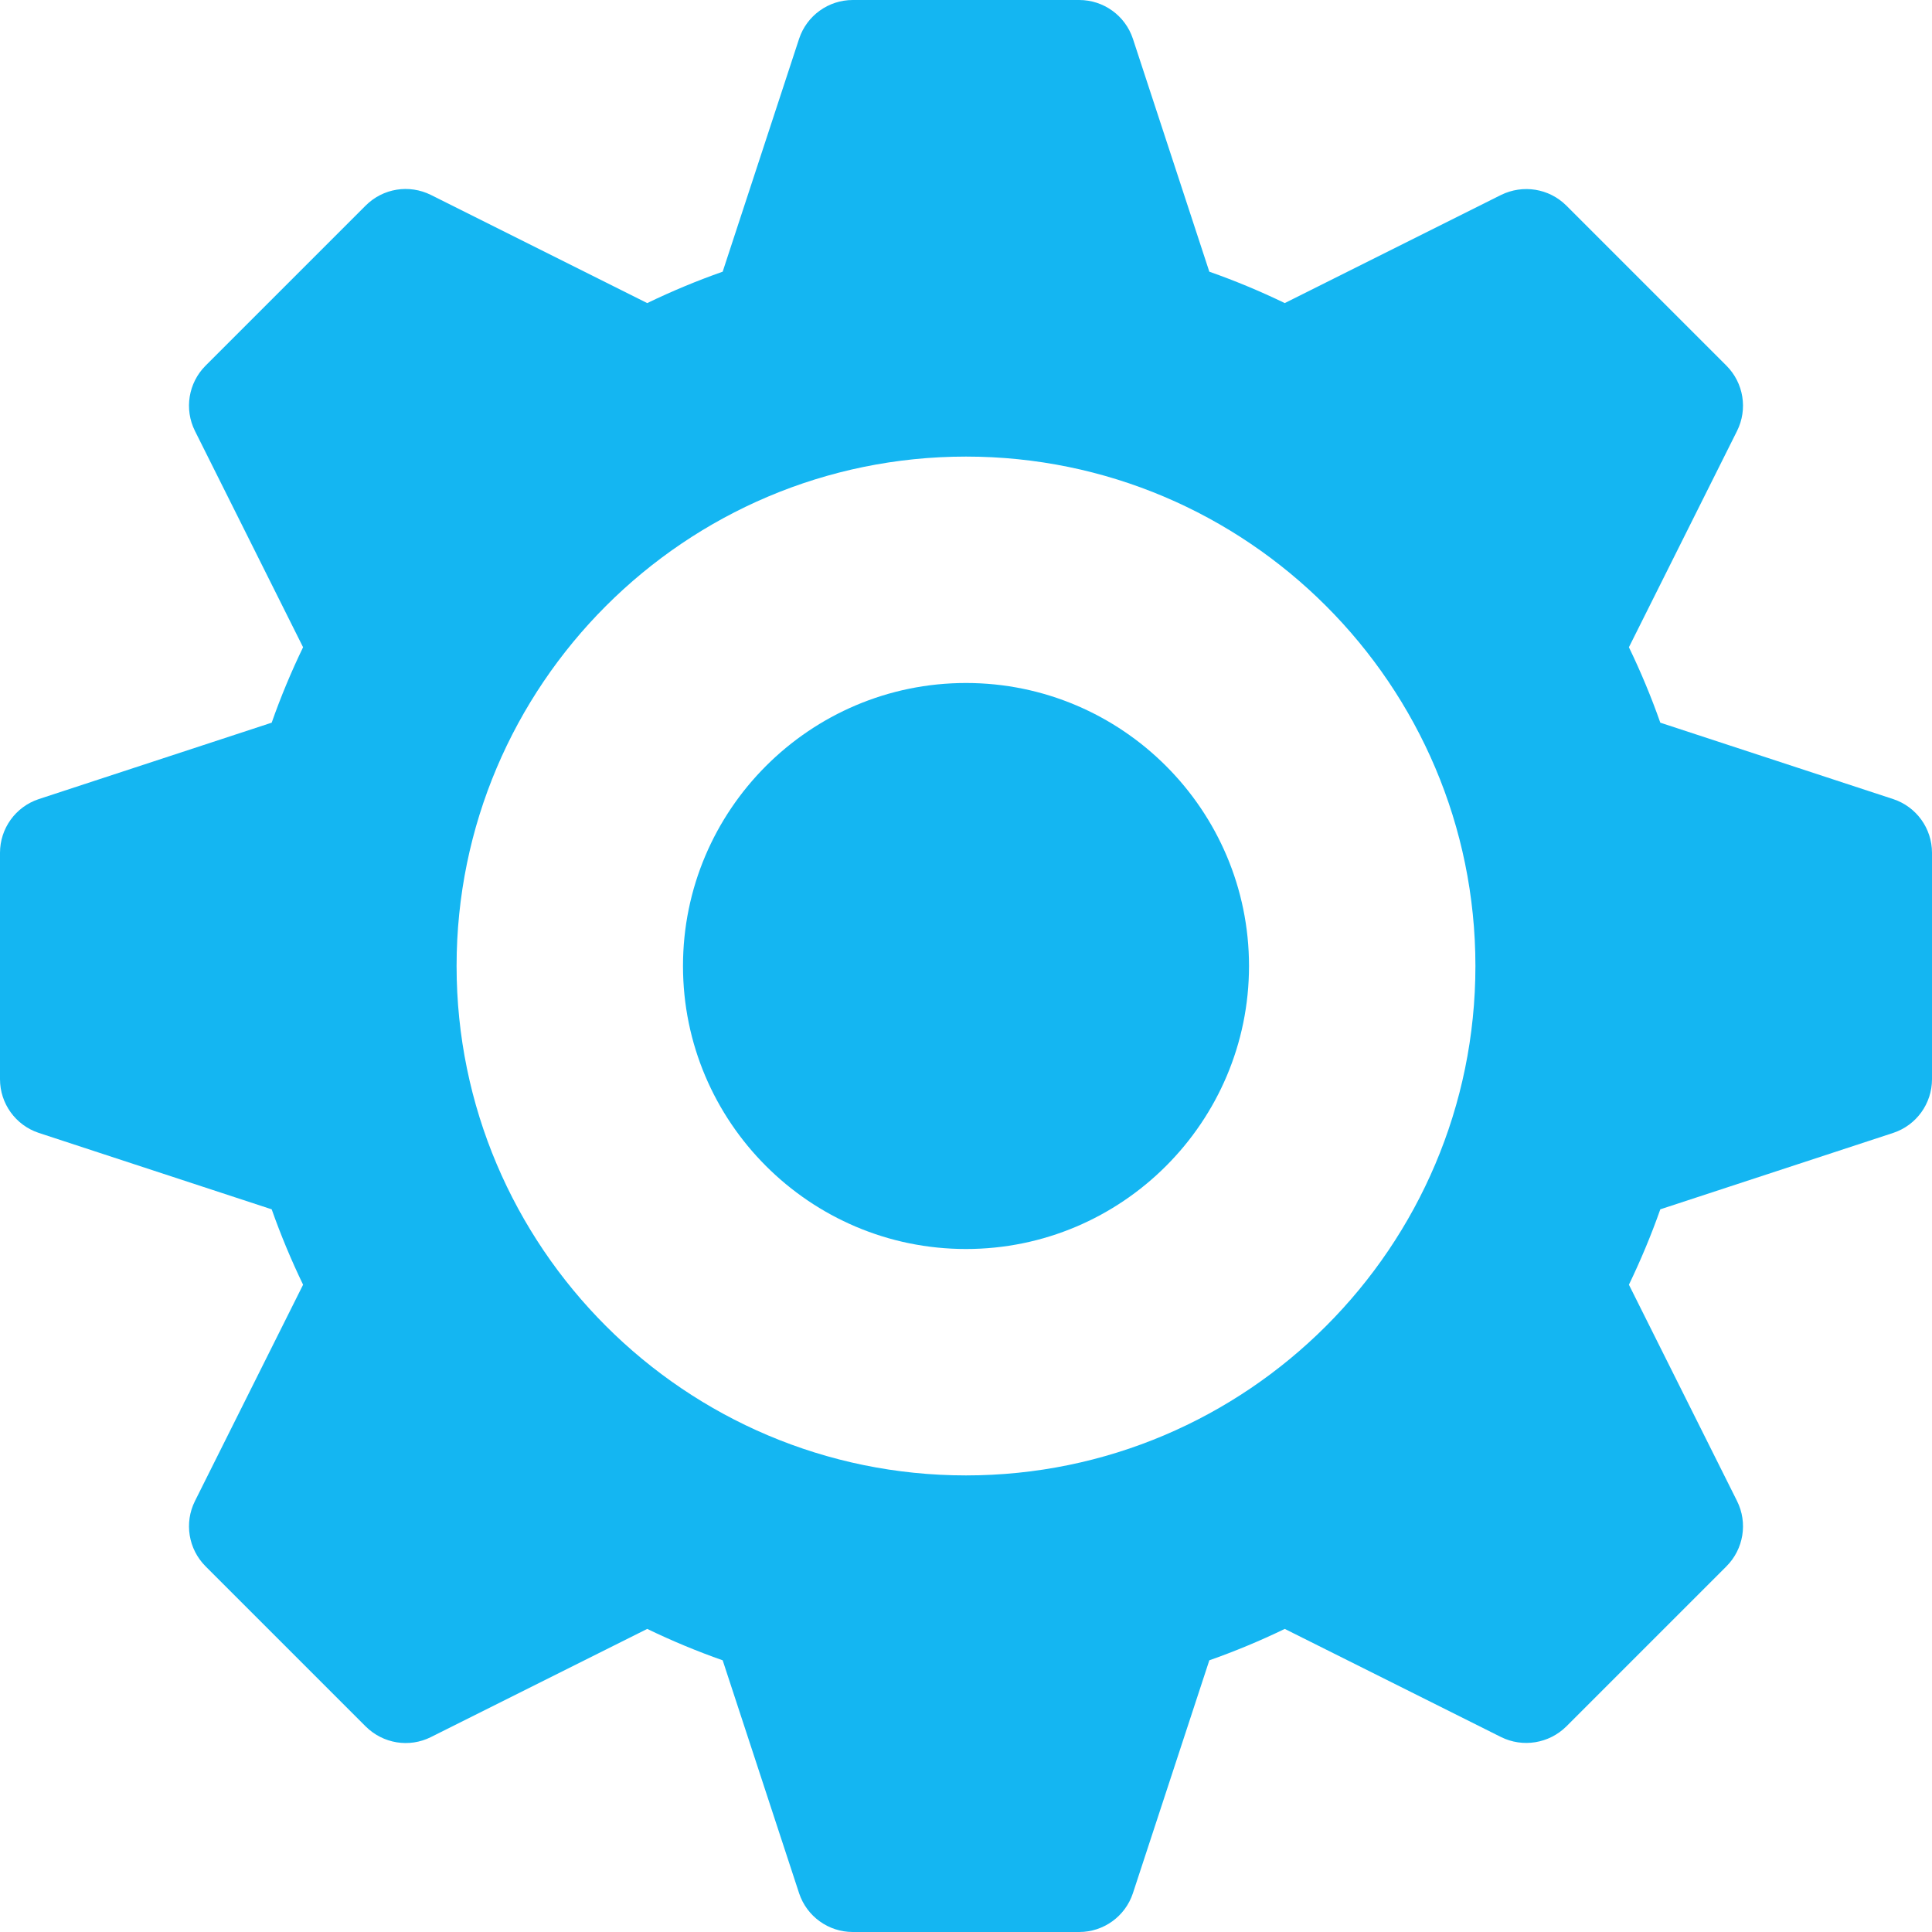 <svg width="923" height="923" viewBox="0 0 923 923" fill="none" xmlns="http://www.w3.org/2000/svg">
<g clip-path="url(#clip0_147_266)">
<path d="M461.5 326.295C386.952 326.295 326.295 386.952 326.295 461.5C326.295 536.048 386.952 596.705 461.5 596.705C536.048 596.705 596.705 536.048 596.705 461.5C596.705 386.952 536.048 326.295 461.5 326.295Z" fill="#14B6F2"/>
<path d="M904.515 381.776L793.201 345.254C788.923 333.08 783.906 321.013 778.203 309.209L829.855 205.903C835.057 195.499 833.024 182.929 824.783 174.69L748.308 98.215C740.042 89.976 727.526 88.022 717.095 93.144L613.79 144.796C601.985 139.092 589.918 134.075 577.744 129.797L541.222 18.483C537.554 7.447 527.228 0 515.582 0H407.418C395.772 0 385.446 7.447 381.776 18.485L345.254 129.799C333.08 134.077 321.013 139.094 309.209 144.797L205.903 93.145C195.445 87.943 182.956 89.951 174.69 98.217L98.215 174.69C89.976 182.929 87.943 195.499 93.144 205.903L144.796 309.209C139.092 321.013 134.075 333.08 129.797 345.254L18.483 381.776C7.447 385.448 0 395.772 0 407.418V515.582C0 527.228 7.447 537.554 18.485 541.224L129.799 577.746C134.104 589.945 139.121 601.987 144.797 613.764L93.145 717.095C87.943 727.499 89.976 740.069 98.217 748.308L174.692 824.783C183.01 833.049 195.528 835.082 205.905 829.855L309.21 778.203C321.015 783.906 333.082 788.923 345.256 793.201L381.778 904.515C385.448 915.553 395.772 923 407.418 923H515.582C527.228 923 537.554 915.553 541.224 904.515L577.746 793.201C589.92 788.923 601.987 783.906 613.791 778.203L717.097 829.855C727.448 835.003 740.019 832.997 748.31 824.783L824.785 748.308C833.024 740.069 835.057 727.499 829.856 717.095L778.204 613.764C783.881 601.987 788.9 589.945 793.203 577.746L904.517 541.224C915.553 537.554 923 527.228 923 515.582V407.418C923 395.772 915.553 385.446 904.515 381.776ZM461.5 704.869C327.299 704.869 218.131 595.701 218.131 461.5C218.131 327.299 327.299 218.131 461.5 218.131C595.701 218.131 704.869 327.299 704.869 461.5C704.869 595.701 595.701 704.869 461.5 704.869Z" fill="#14B6F2"/>
</g>
<defs>
<clipPath id="clip0_147_266">
<rect width="923" height="923" fill="white"/>
</clipPath>
</defs>
</svg>
